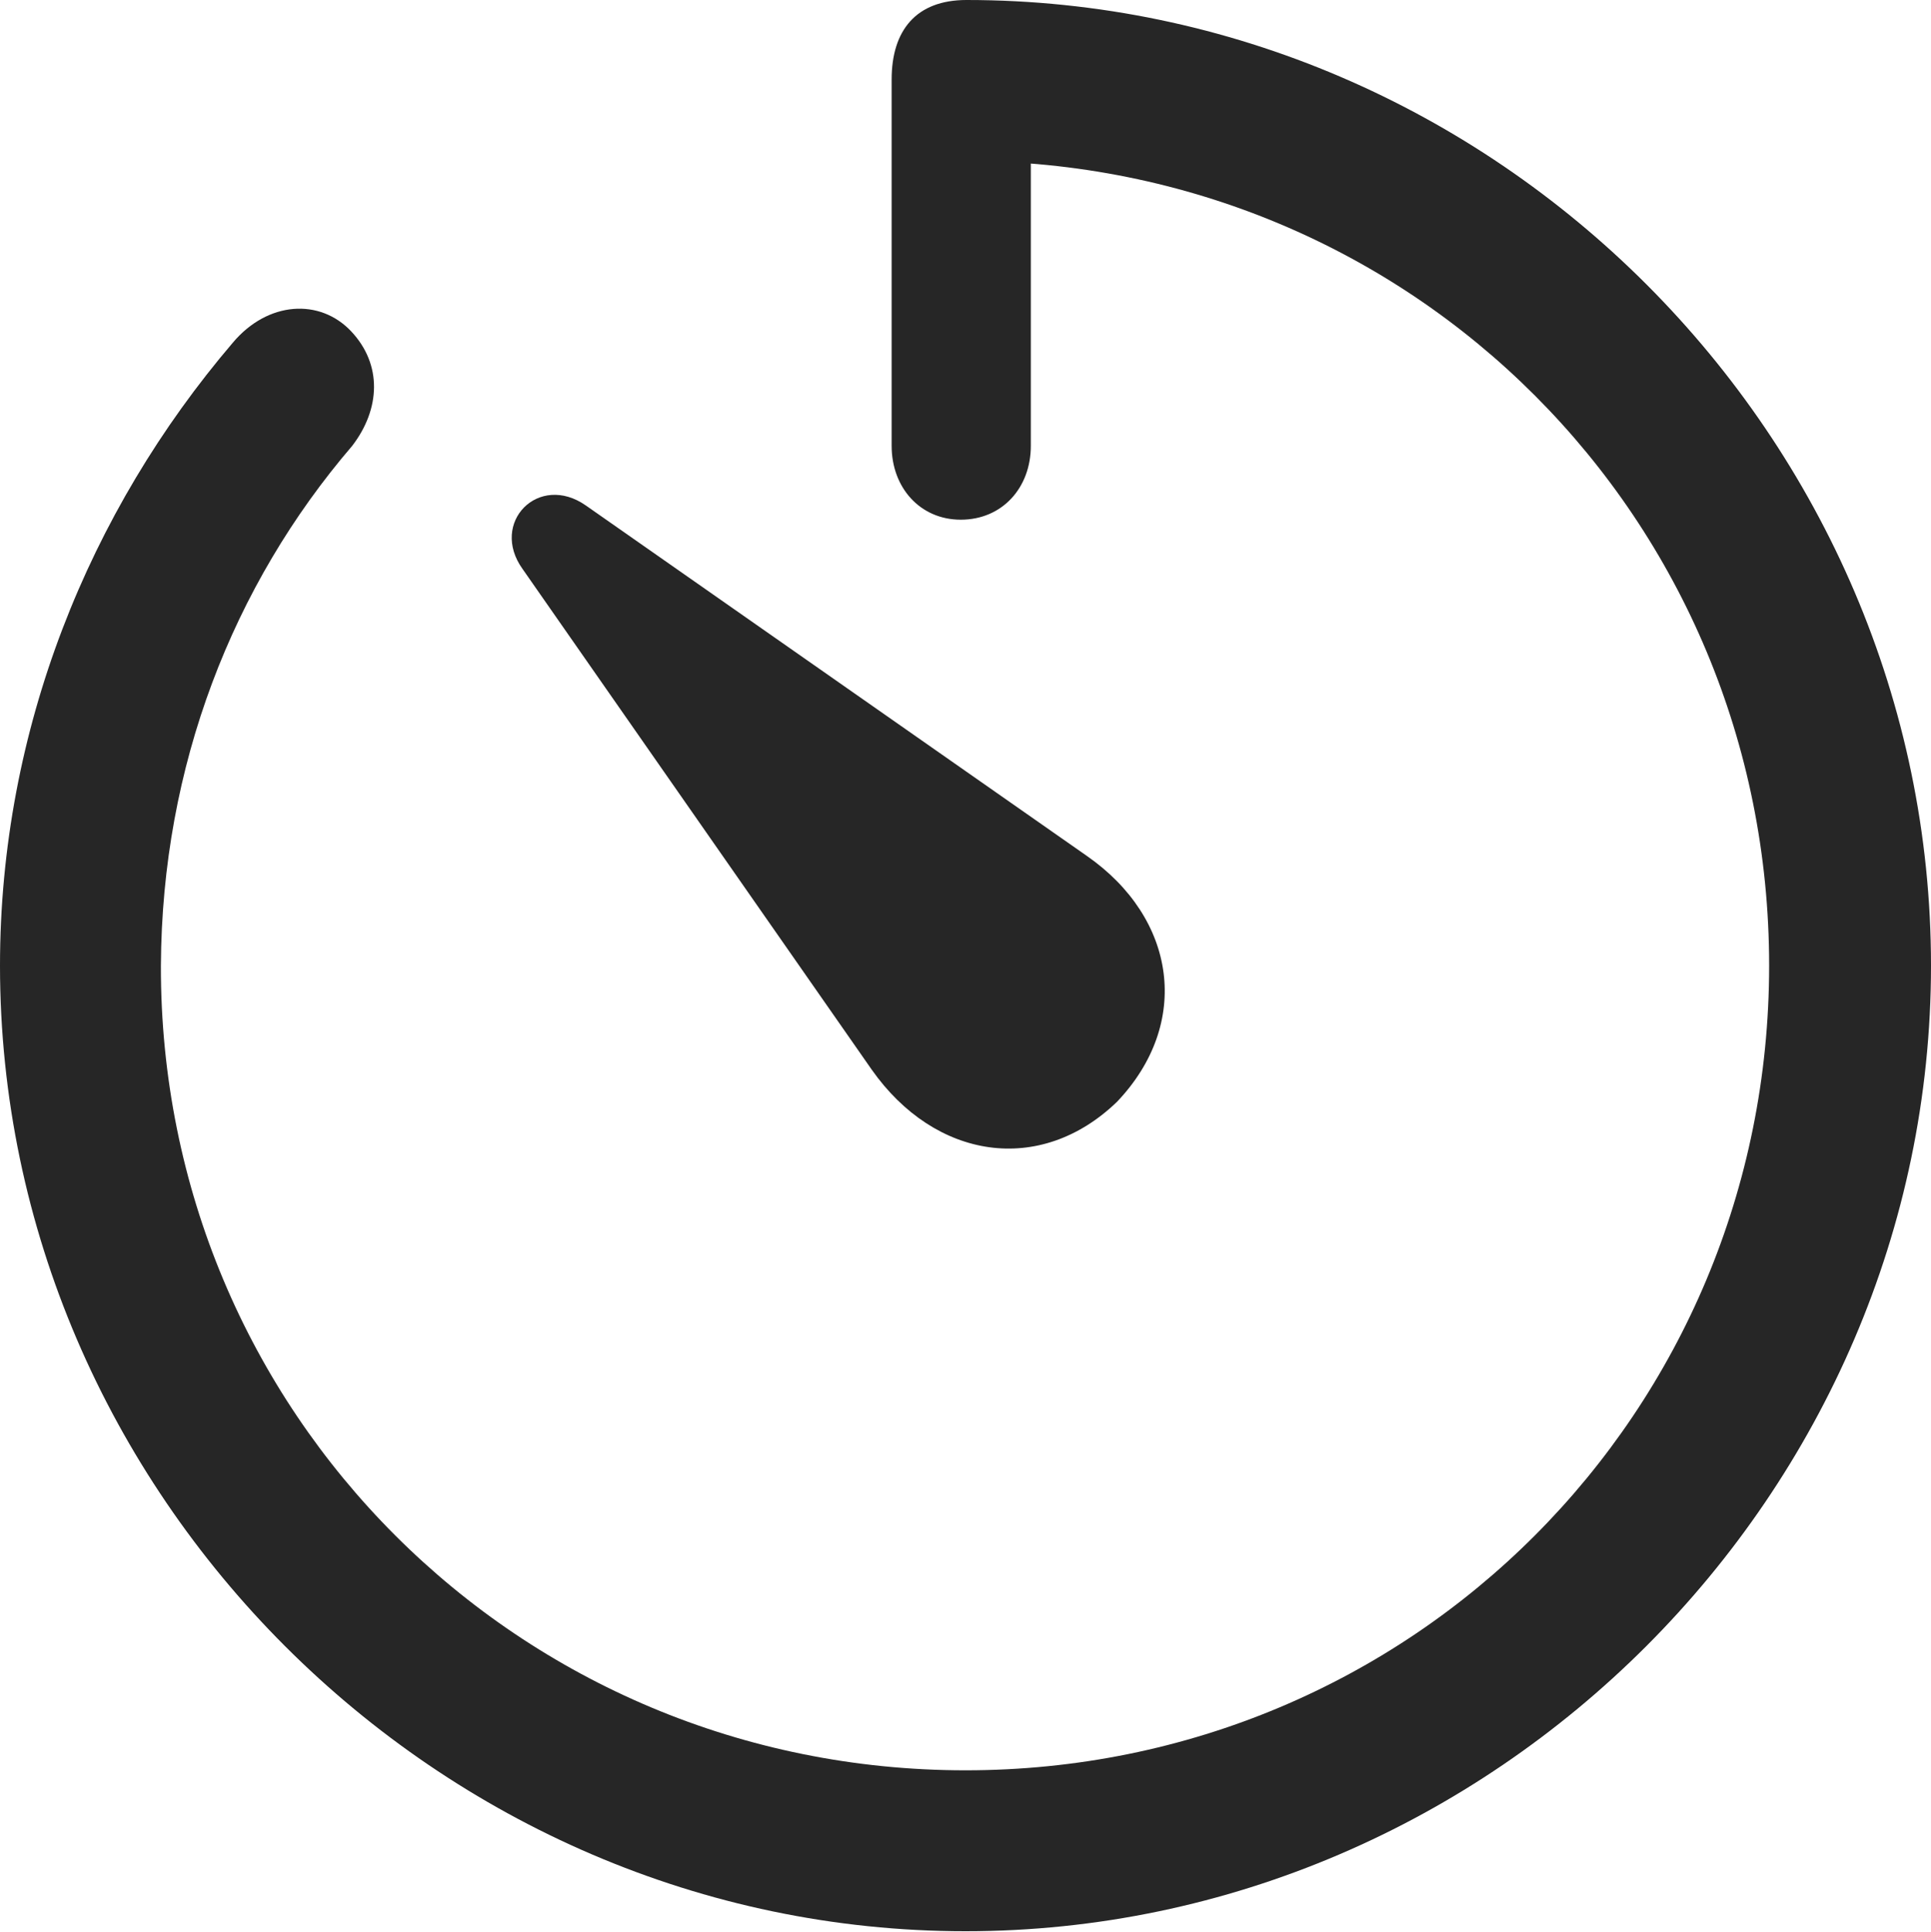 <?xml version="1.0" encoding="UTF-8"?>
<!--Generator: Apple Native CoreSVG 175.5-->
<!DOCTYPE svg
PUBLIC "-//W3C//DTD SVG 1.1//EN"
       "http://www.w3.org/Graphics/SVG/1.1/DTD/svg11.dtd">
<svg version="1.1" xmlns="http://www.w3.org/2000/svg" xmlns:xlink="http://www.w3.org/1999/xlink" width="19.922" height="19.932">
 <g>
  <rect height="19.932" opacity="0" width="19.922" x="0" y="0"/>
  <path d="M9.961 19.922C15.41 19.922 19.922 15.4 19.922 9.961C19.922 4.512 15.42 0 9.971 0C9.453 0 9.199 0.312 9.199 0.82L9.199 4.6C9.199 5.029 9.492 5.361 9.912 5.361C10.342 5.361 10.635 5.029 10.635 4.6L10.635 0.801L9.951 1.66C14.58 1.66 18.252 5.352 18.252 9.961C18.252 14.57 14.57 18.262 9.961 18.262C5.352 18.262 1.65 14.57 1.66 9.961C1.67 7.9 2.402 6.035 3.633 4.6C3.926 4.219 3.945 3.76 3.623 3.418C3.301 3.076 2.764 3.105 2.402 3.535C0.918 5.273 0 7.529 0 9.961C0 15.4 4.521 19.922 9.961 19.922ZM11.523 11.367C12.295 10.557 12.139 9.473 11.211 8.828L6.045 5.215C5.557 4.873 5.049 5.391 5.391 5.869L8.994 11.035C9.648 11.963 10.732 12.129 11.523 11.367Z" fill="#000000" fill-opacity="0.85"/>
 </g>
</svg>

